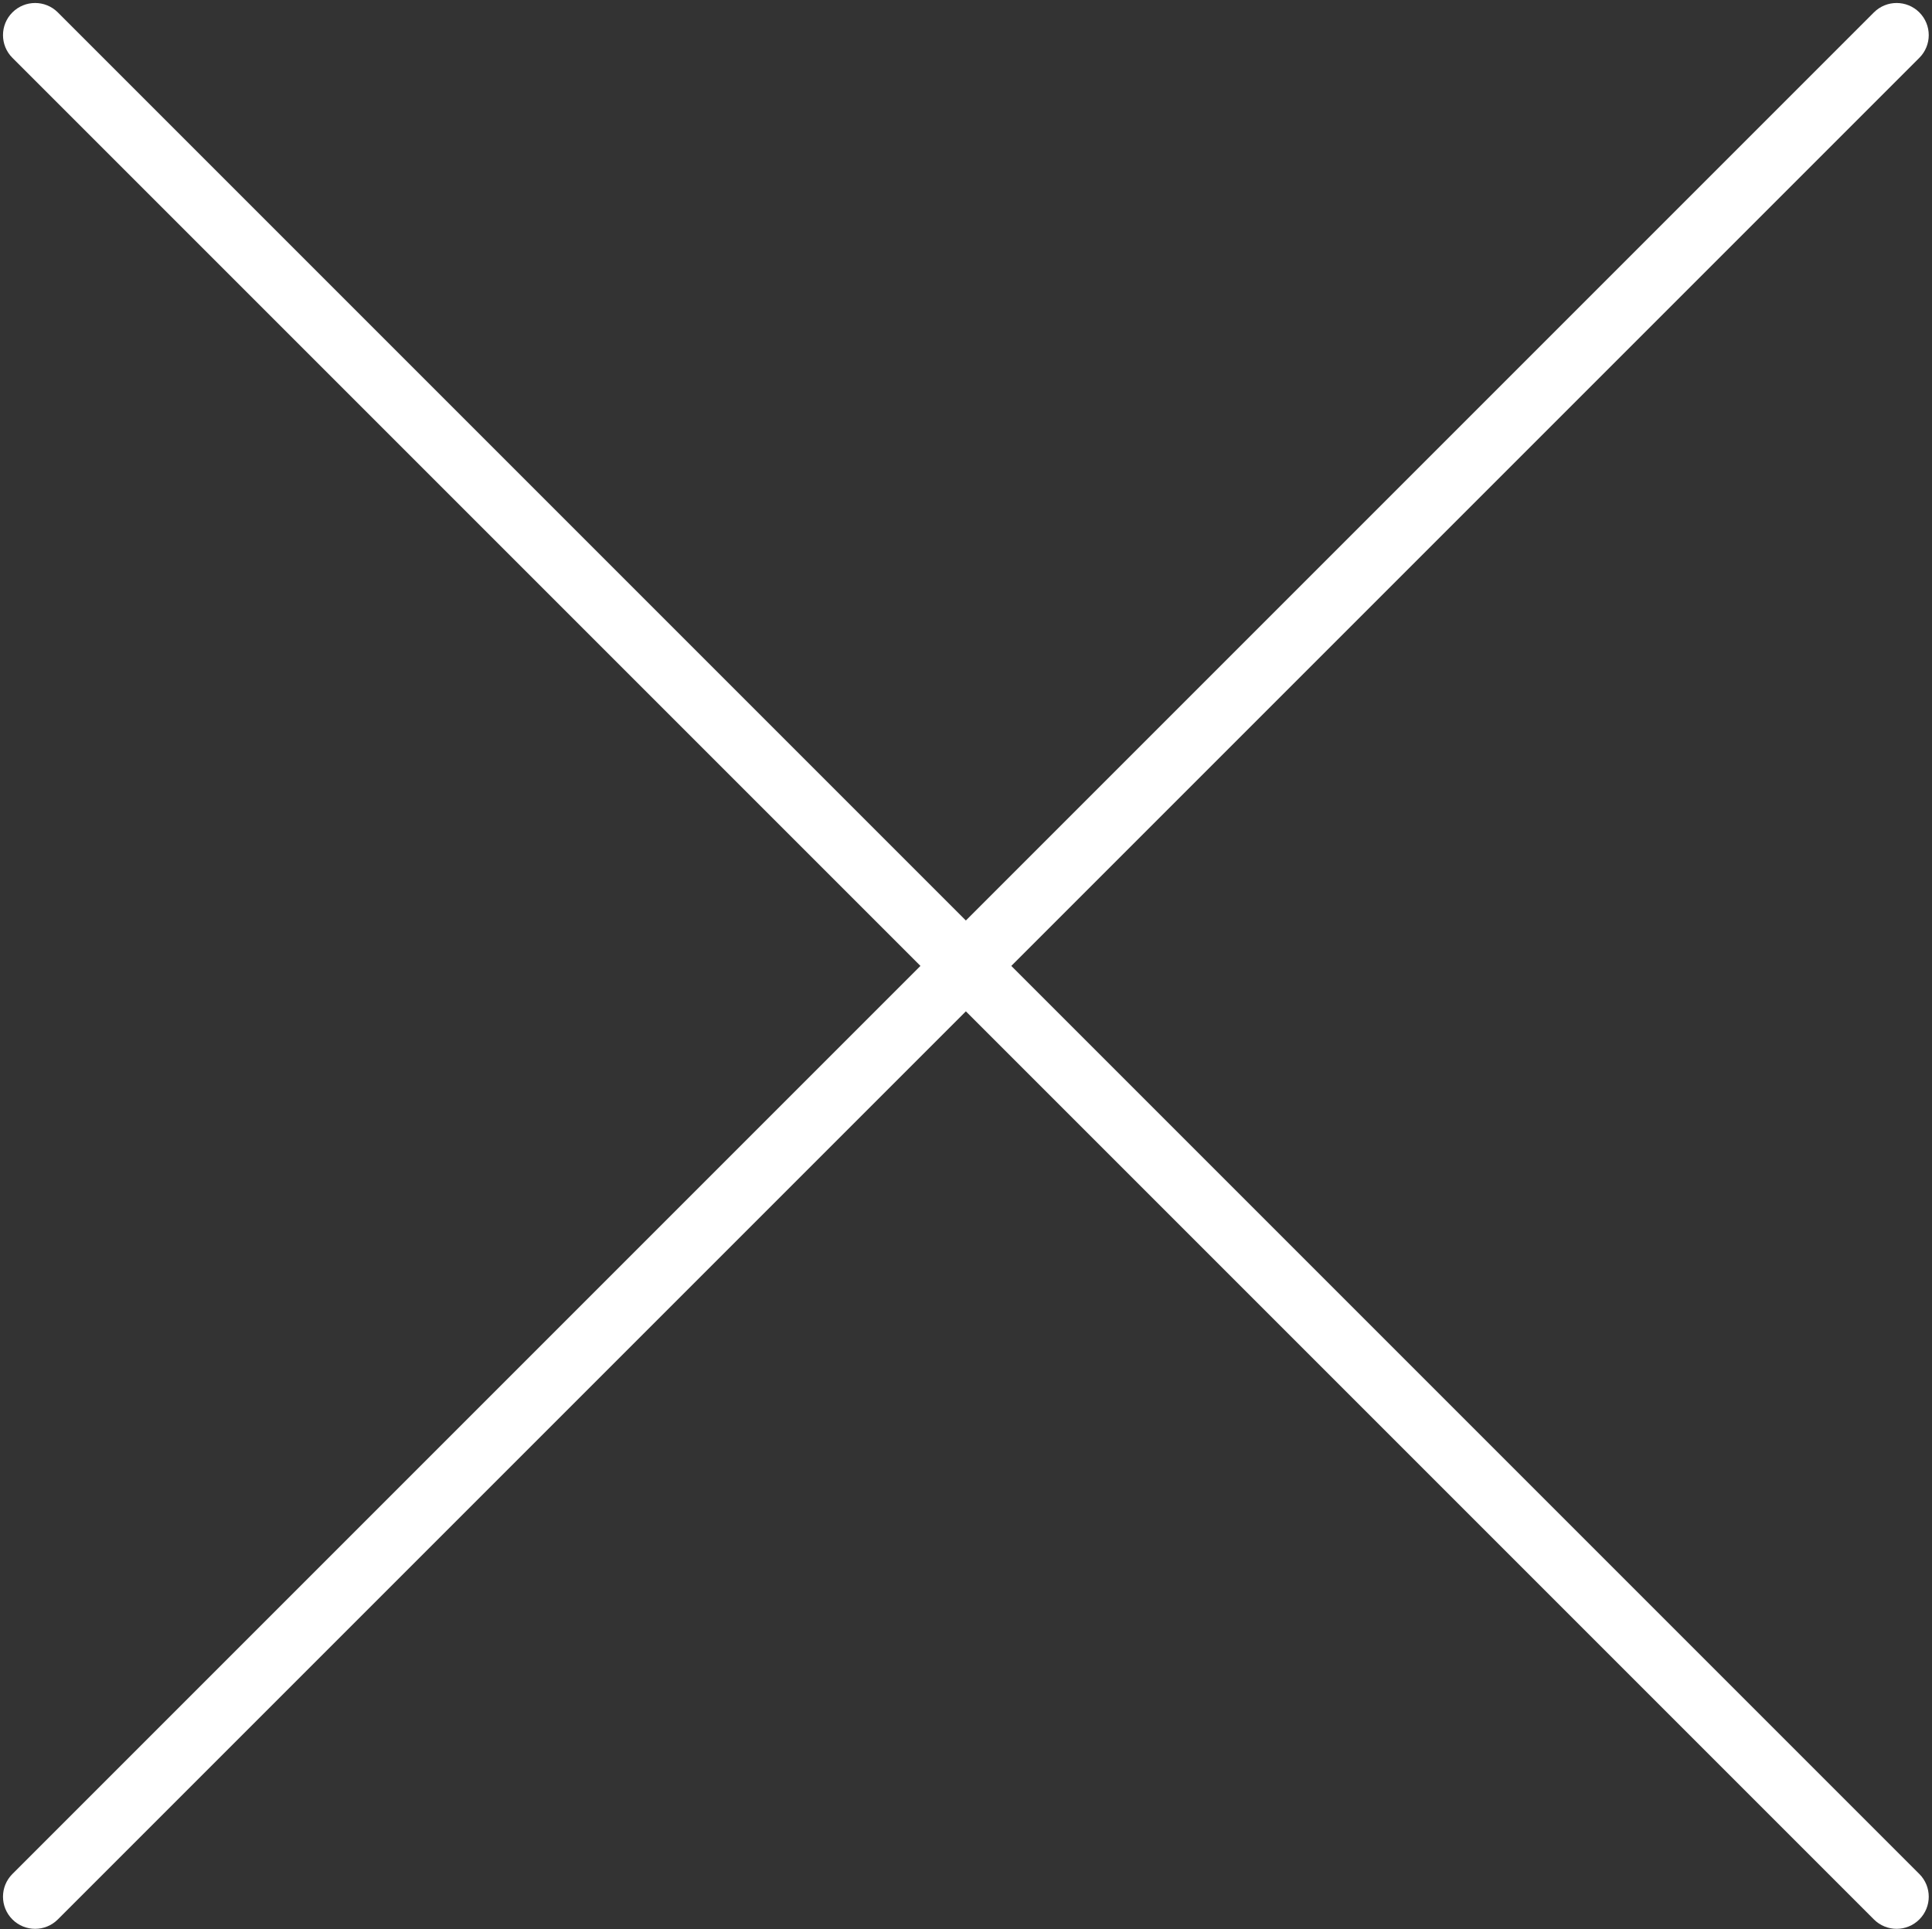 <?xml version="1.0" encoding="UTF-8" standalone="no"?><svg xmlns="http://www.w3.org/2000/svg" xmlns:xlink="http://www.w3.org/1999/xlink" fill="#ffffff" height="450.4" preserveAspectRatio="xMidYMid meet" version="1" viewBox="-0.7 -0.7 451.1 450.4" width="451.1" zoomAndPan="magnify"><rect x="-0.7" y="-0.7" width="451.1" height="450.4" fill="#333333" stroke="none"/><g id="change1_1"><path d="M447.443,436.835c2.929,2.93,2.929,7.678,0,10.607 c-1.465,1.464-3.385,2.196-5.304,2.196s-3.839-0.732-5.304-2.196L224.819,235.426 L12.803,447.442c-1.464,1.464-3.384,2.196-5.303,2.196s-3.839-0.732-5.303-2.196 c-2.929-2.93-2.929-7.678,0-10.607l212.016-212.016L2.197,12.803 c-2.929-2.929-2.929-7.678,0-10.606c2.929-2.929,7.678-2.929,10.606,0 l212.016,212.016L436.835,2.197c2.93-2.929,7.678-2.929,10.607,0 c2.929,2.929,2.929,7.678,0,10.606L235.426,224.819L447.443,436.835z" fill="inherit"/></g></svg>